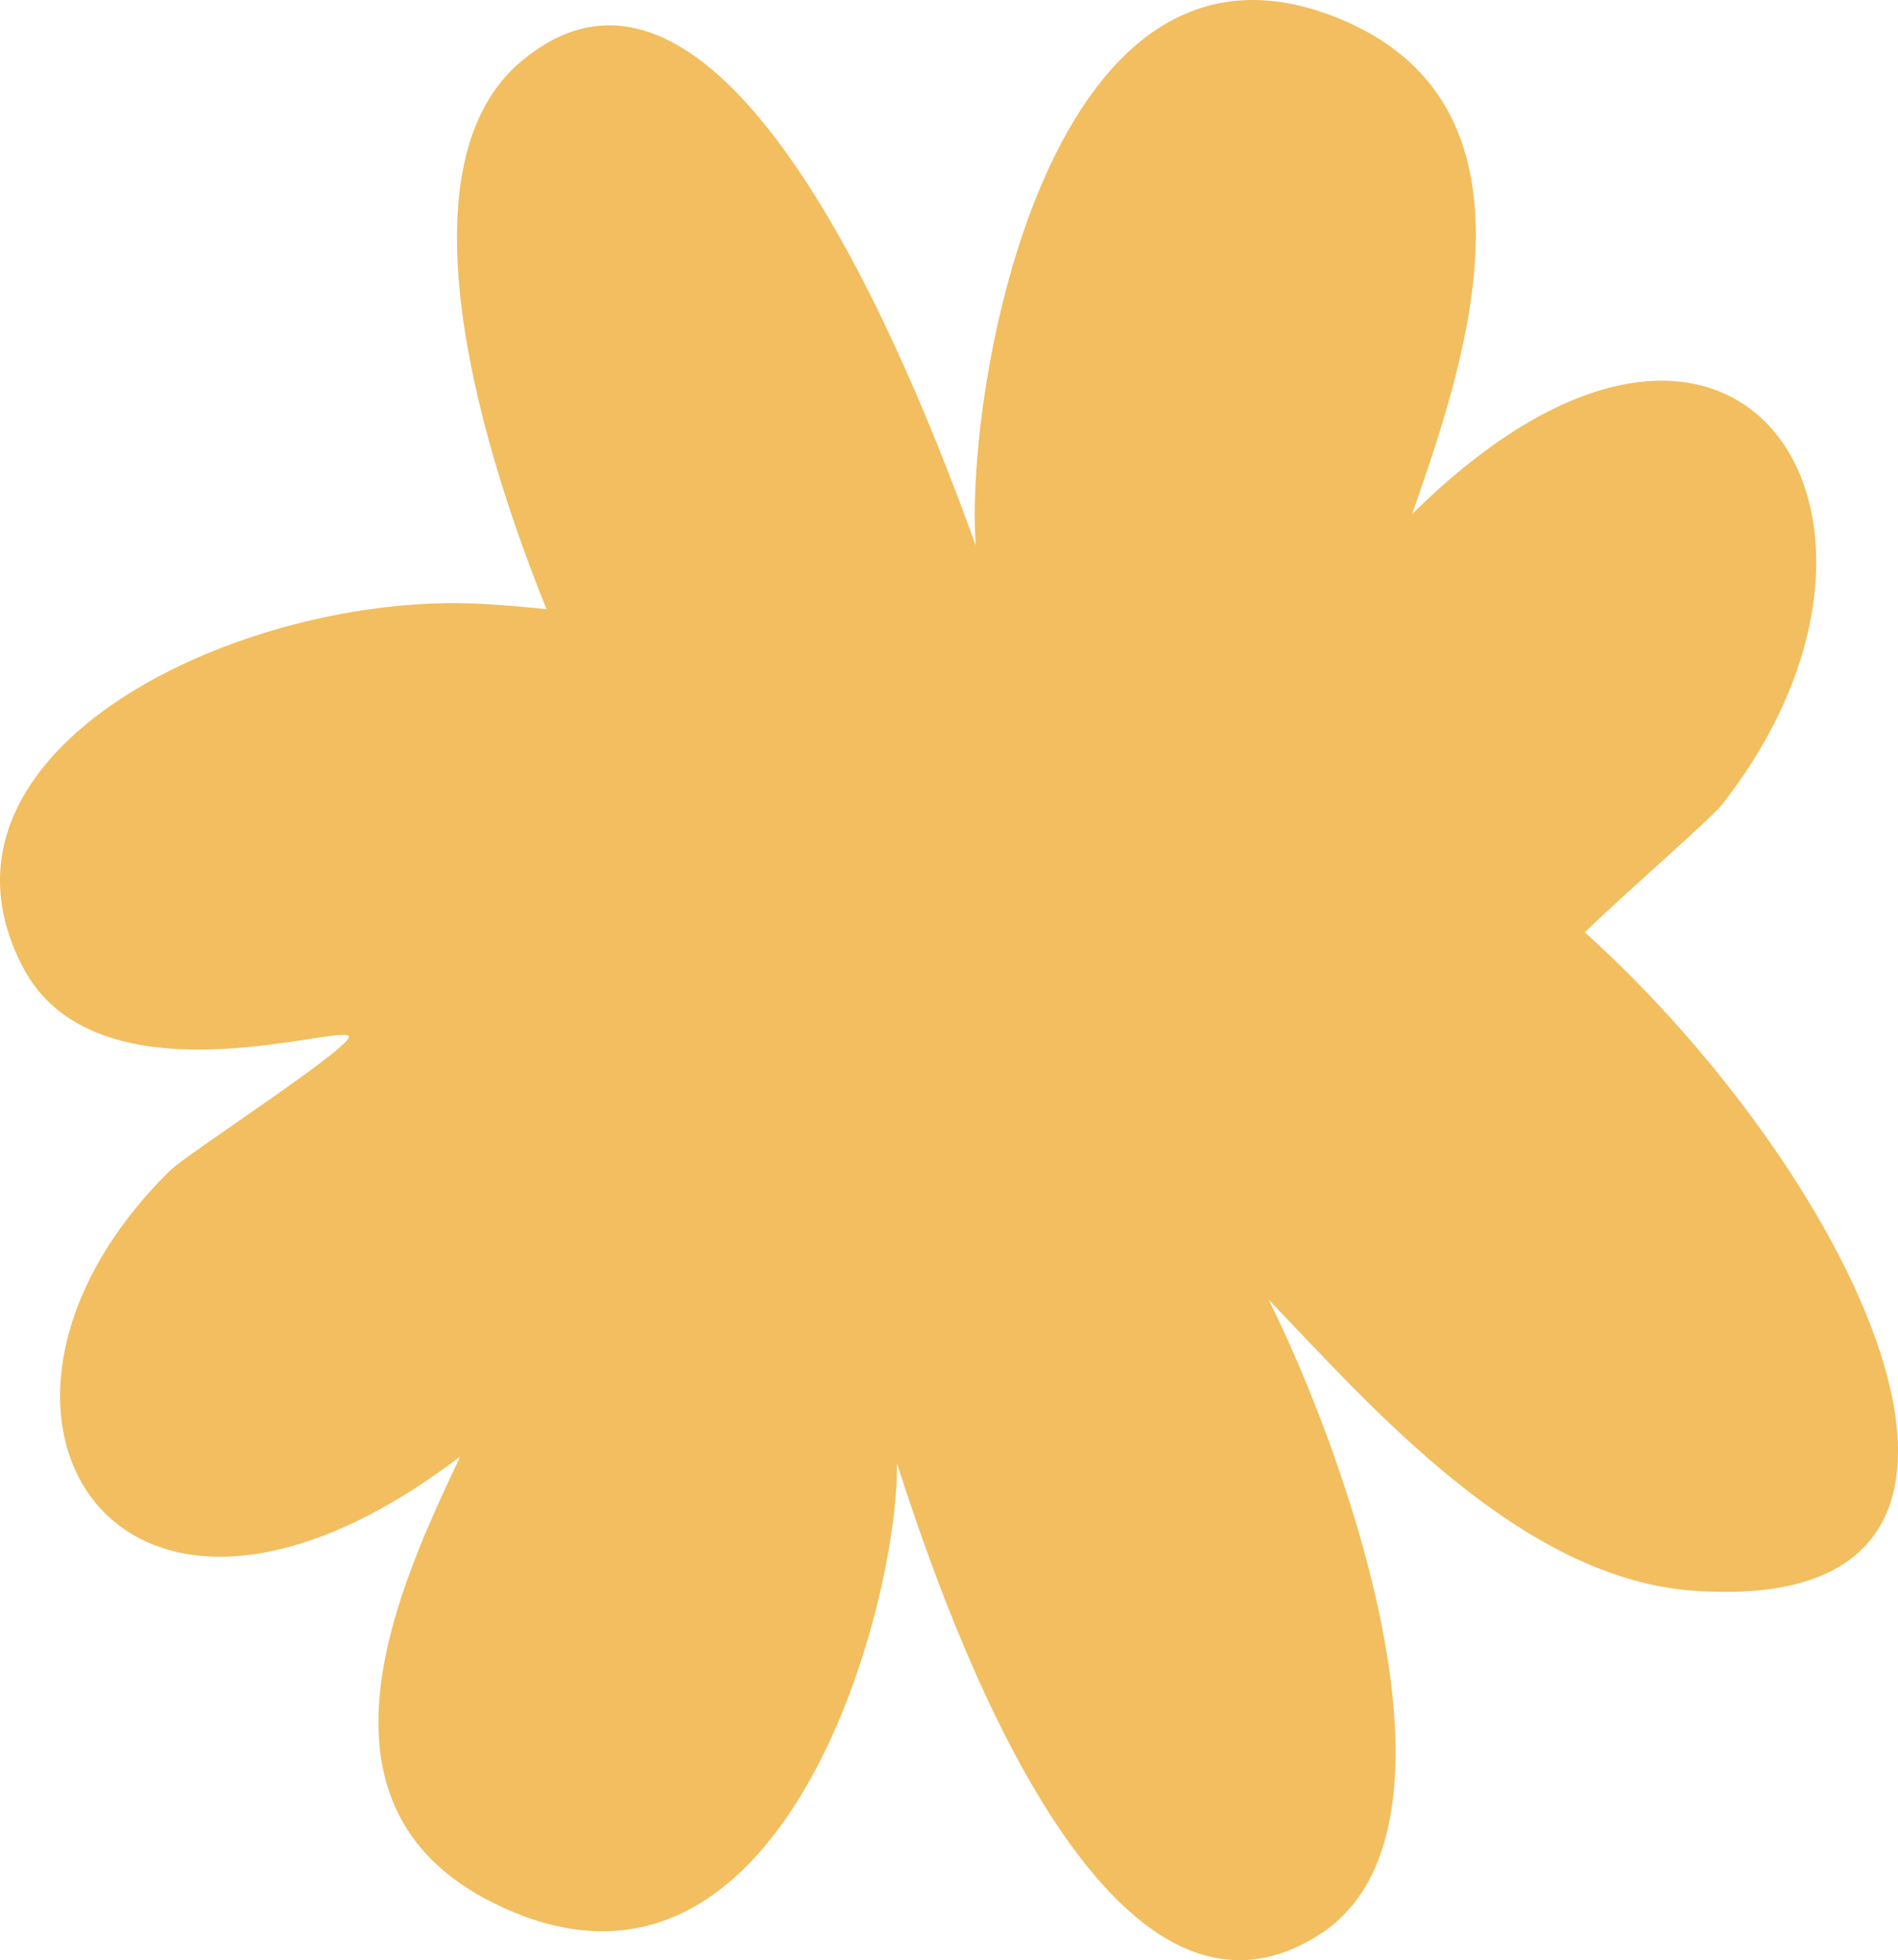 <?xml version="1.0" encoding="UTF-8"?> <svg xmlns="http://www.w3.org/2000/svg" width="277" height="286" viewBox="0 0 277 286" fill="none"><path d="M130.906 213.528C135.703 228.085 159.536 303.631 192.663 282.199C216.64 266.682 195.51 210.304 185.138 189.617C199.687 204.698 221.659 230.267 247.094 232.089C302.742 236.08 270.856 171.636 231.287 136.028C237.989 129.56 249.654 119.495 251.266 117.449C284.309 75.499 253.555 28.084 206.095 75.006C213.385 54.021 226.657 16.528 196.606 3.21C153.098 -16.081 140.701 56.936 142.414 79.589C136.606 63.887 107.531 -17.685 75.974 9.031C58.755 23.615 68.748 61.636 79.765 88.889C76.722 88.555 73.57 88.29 70.296 88.112C35.621 86.207 -13.141 109.301 3.284 141.019C13.874 161.46 49.187 149.473 50.892 151.161C52.082 152.346 27.352 168.303 24.83 170.781C-10.737 205.763 16.918 250.79 67.164 212.509C58.579 230.753 42.992 263.327 72.097 277.7C114.233 298.518 131.185 233.993 130.906 213.528Z" fill="#F2BE5F"></path></svg> 